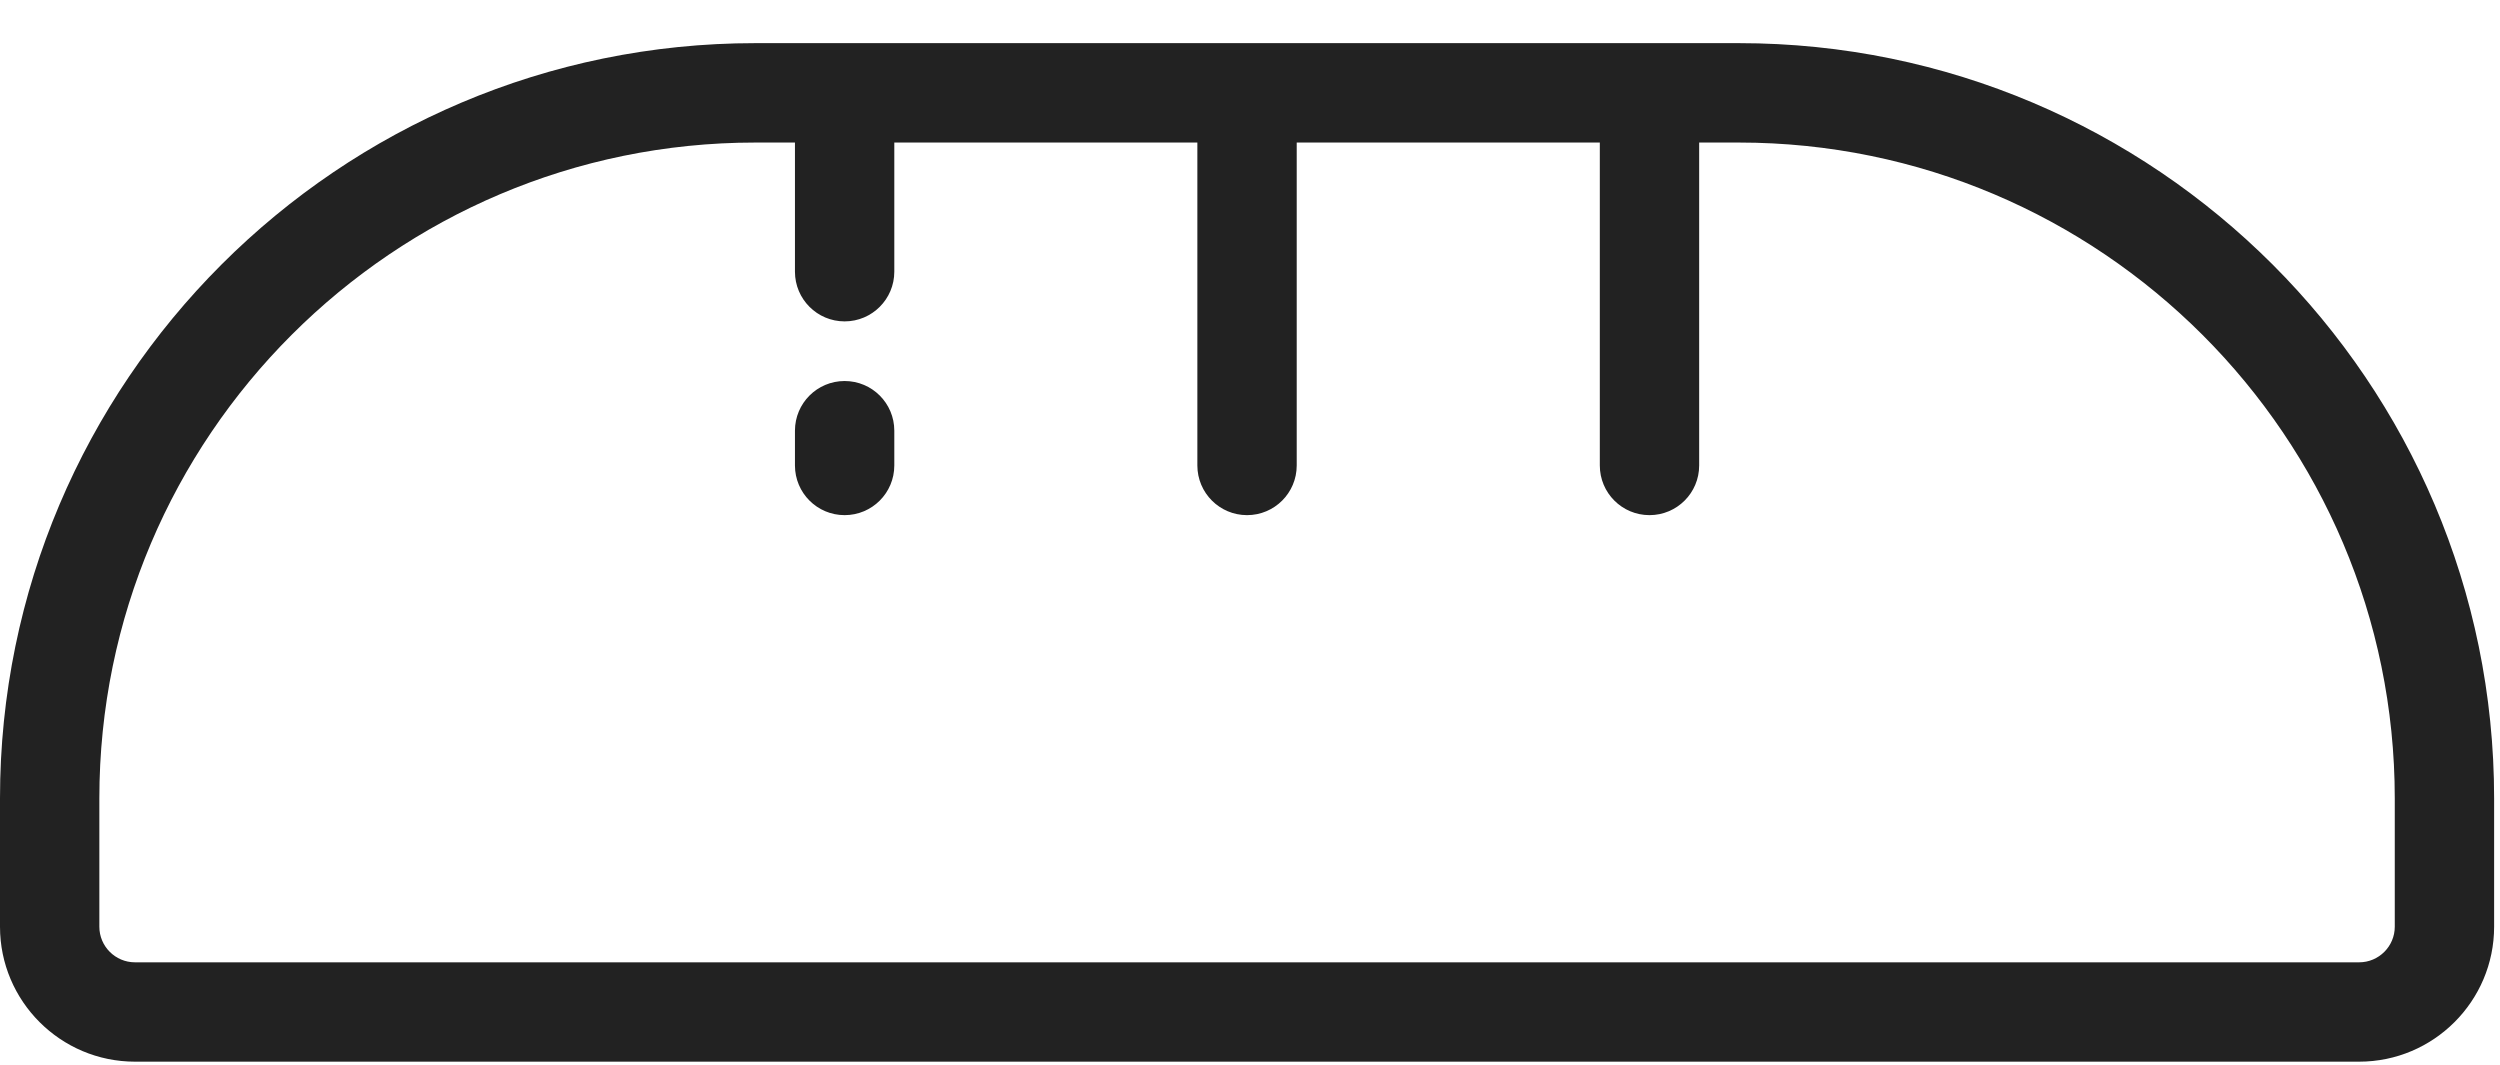 <svg width="54" height="23" viewBox="0 0 54 23" fill="none" xmlns="http://www.w3.org/2000/svg">
    <path d="M37.561 0.932H16.312C7.318 0.932 0 8.25 0 17.245V20.017C0 21.625 1.308 22.932 2.915 22.932H50.958C52.565 22.932 53.873 21.624 53.873 20.017V17.245C53.873 8.25 46.556 0.932 37.561 0.932ZM51.727 20.017C51.727 20.441 51.382 20.786 50.958 20.786H2.915C2.491 20.786 2.146 20.441 2.146 20.017V17.244C2.146 9.433 8.501 3.079 16.312 3.079H17.171V5.869C17.171 6.461 17.651 6.942 18.244 6.942C18.836 6.942 19.317 6.461 19.317 5.869V3.079H25.863V10.054C25.863 10.647 26.344 11.127 26.936 11.127C27.529 11.127 28.009 10.647 28.009 10.054V3.079H34.556V10.054C34.556 10.647 35.036 11.127 35.629 11.127C36.222 11.127 36.702 10.647 36.702 10.054V3.079H37.561C45.372 3.079 51.727 9.433 51.727 17.244V20.017H51.727Z" fill="#222222" />
    <path d="M18.244 8.23C17.651 8.23 17.171 8.71 17.171 9.303V10.054C17.171 10.647 17.651 11.127 18.244 11.127C18.837 11.127 19.317 10.647 19.317 10.054V9.303C19.317 8.71 18.837 8.23 18.244 8.23Z" fill="#222222" />
</svg>